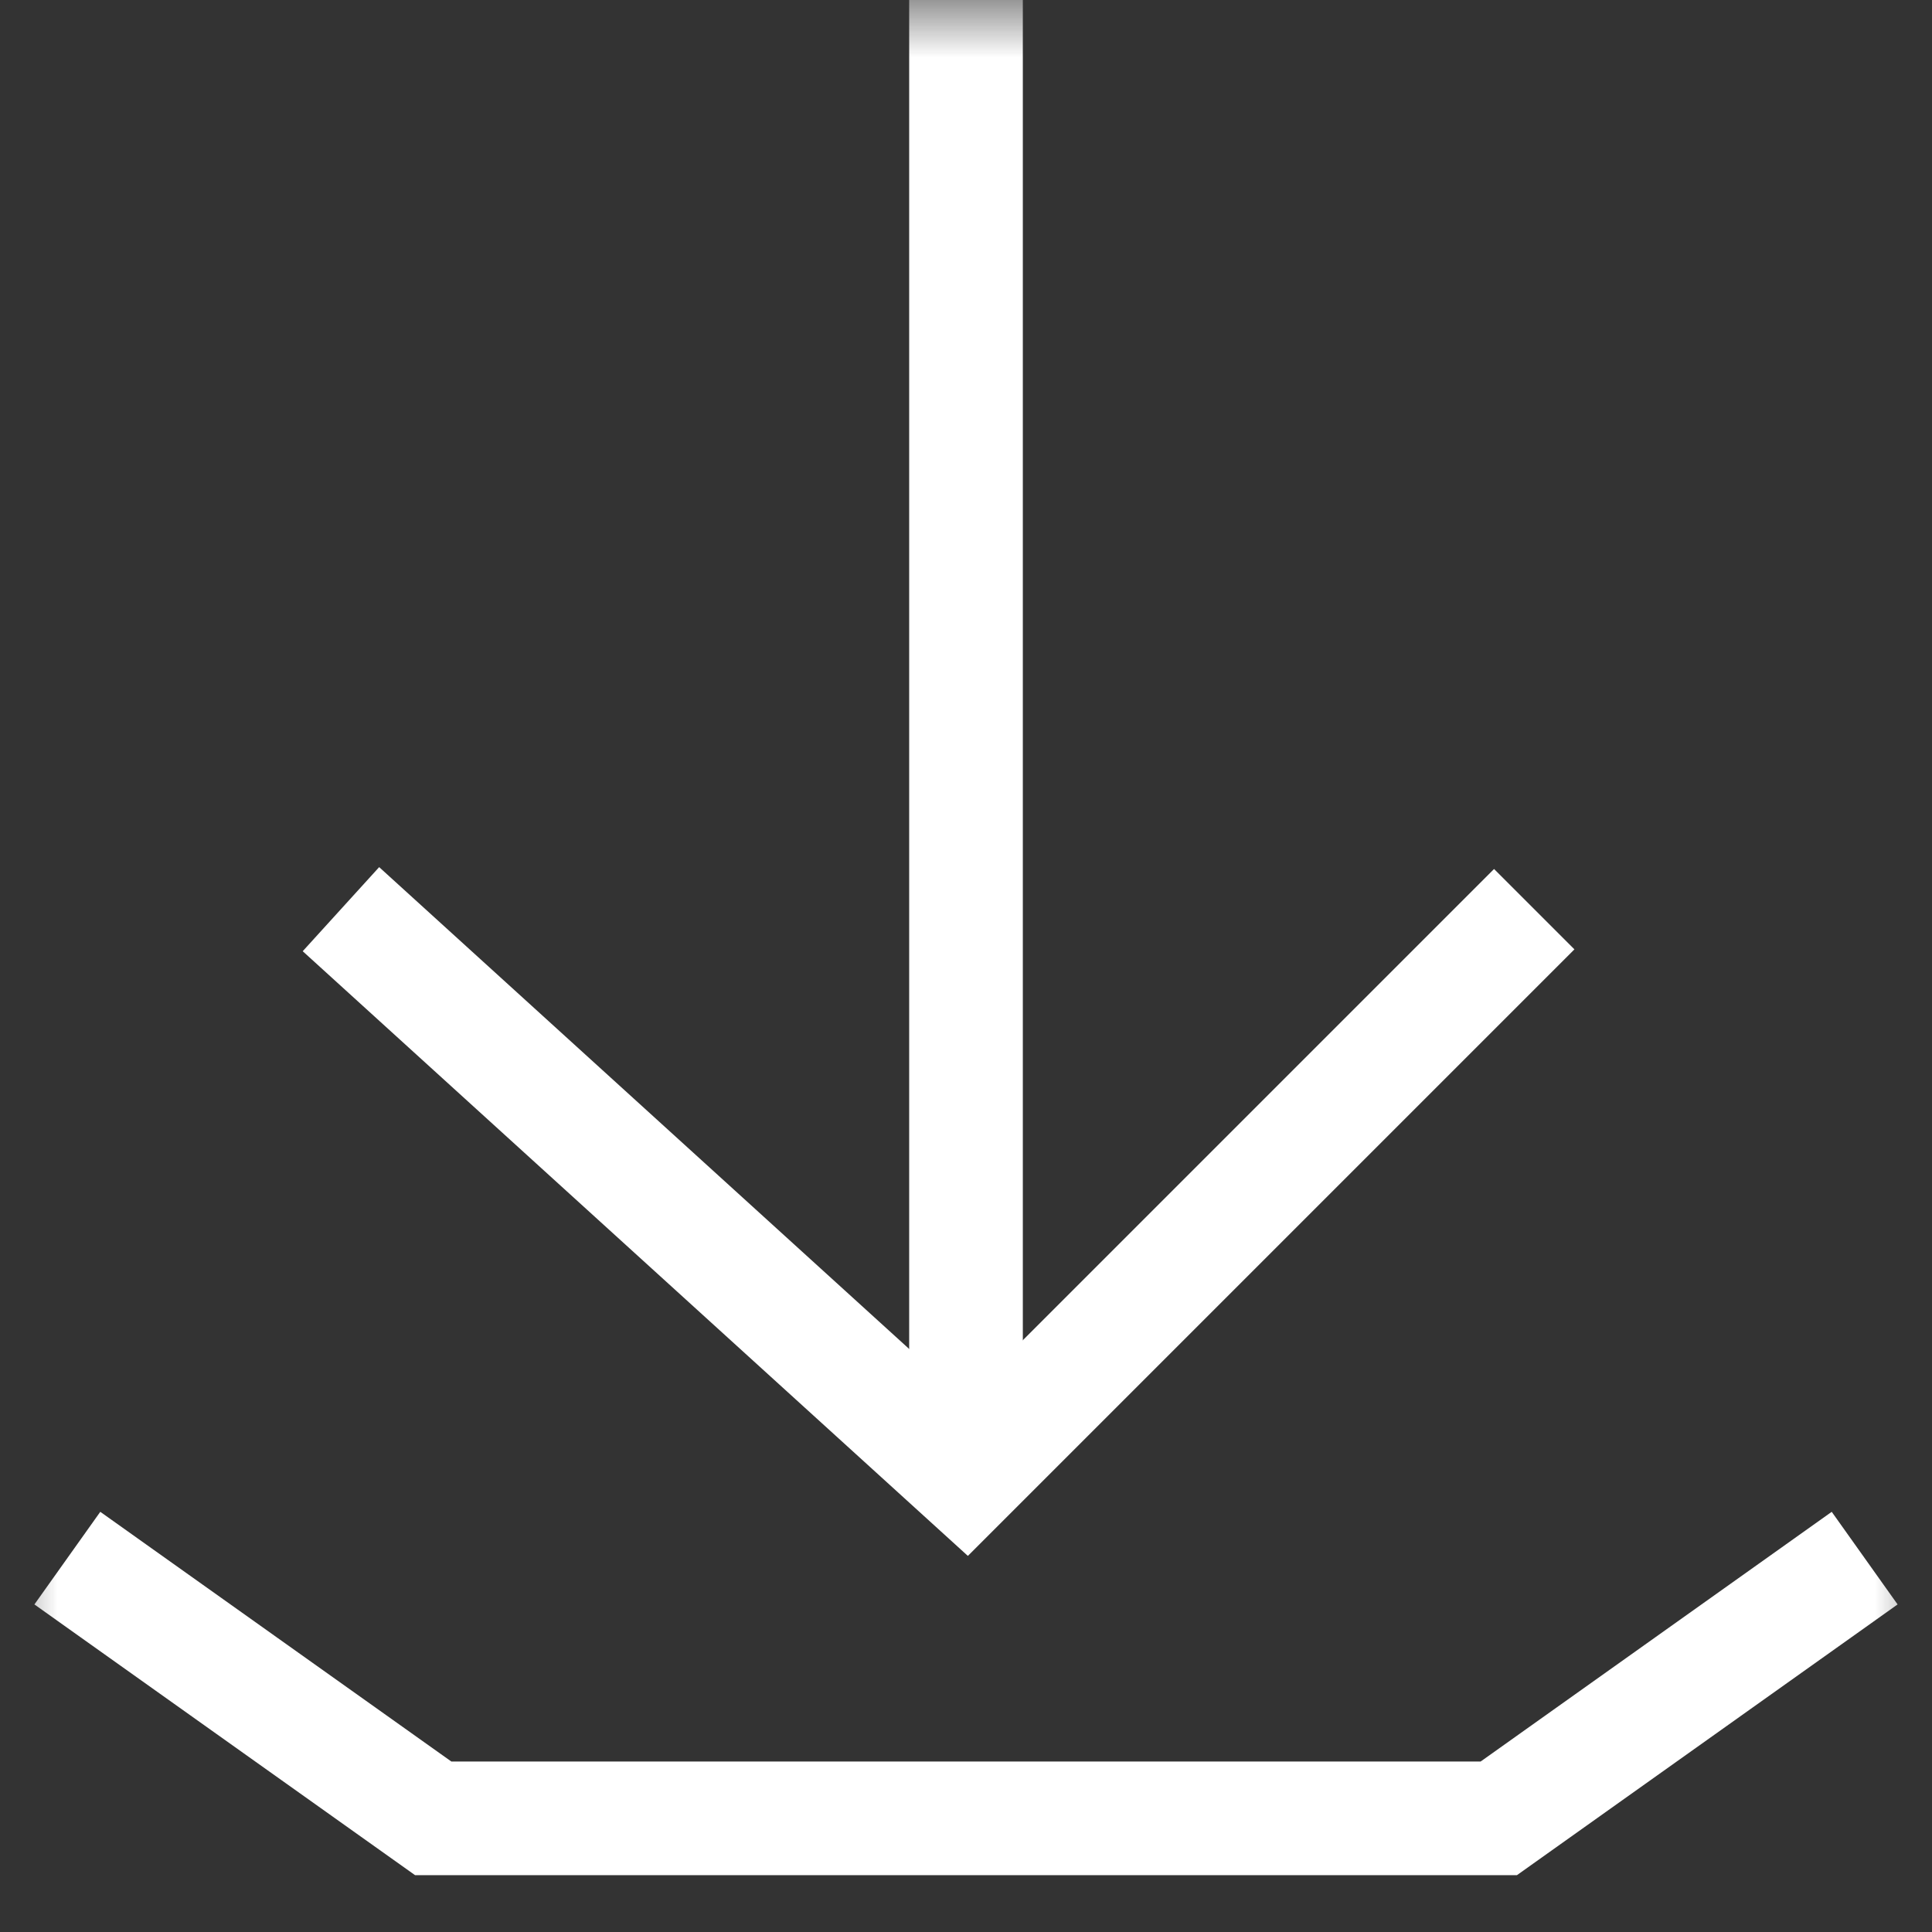 <svg width="17" height="17" viewBox="0 0 17 17" fill="none" xmlns="http://www.w3.org/2000/svg">
<rect x="0" y="0" width="17" height="17" fill="#333333" stroke="none"/>
<mask id="mask0_3740_6371" style="mask-type:alpha" maskUnits="userSpaceOnUse" x="0" y="0" width="17" height="17">
<rect width="17" height="17" fill="#D9D9D9"/>
</mask>
<g mask="url(#mask0_3740_6371)">
<line x1="8.5" x2="8.5" y2="13" stroke="white"/>
<path d="M3 8L8.5 13L13.5 8" stroke="white"/>
<path d="M1 14L3.812 16H13.188L16 14" stroke="white" stroke-linecap="square"/>
</g>
</svg>

